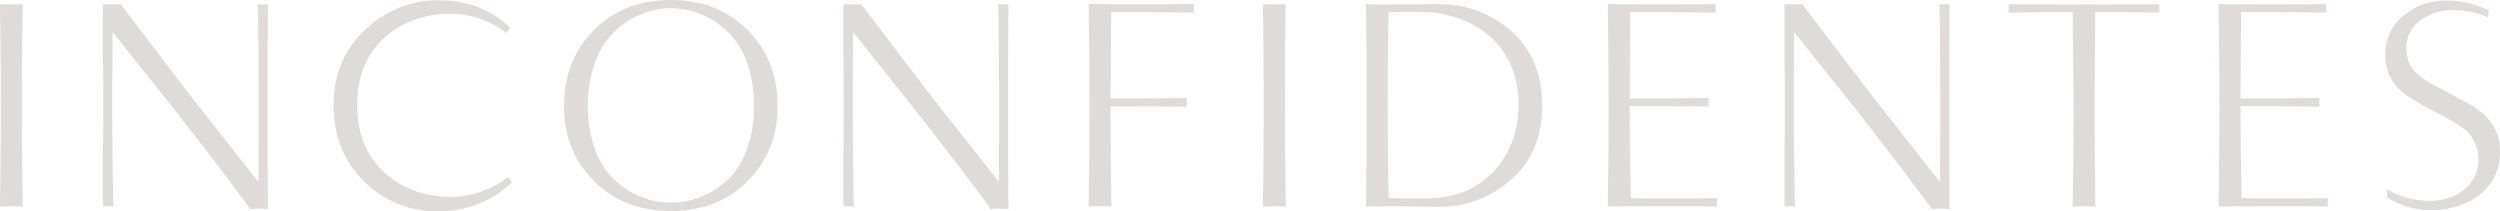 <svg id="Layer_1" data-name="Layer 1" xmlns="http://www.w3.org/2000/svg" width="649.83" height="54.91" viewBox="0 0 649.83 54.91">
  <defs>
    <style>
      .cls-1 {
        fill: #dfdbda;
      }
    </style>
  </defs>
  <g>
    <path class="cls-1" d="M0,53.67q.21-13.8.22-27.06C.22,18.67.14,10.14,0,1.1q3.17.1,5.91,0C5.76,10,5.69,18.53,5.69,26.61q0,13.24.22,27.06-3-.11-5.91,0"/>
    <path class="cls-1" d="M65.05,54.33q-6.24-8.64-19.69-25.82L29.25,8.31c0,3.72,0,7.66-.08,11.89v7.08c0,6.92.08,15.67.3,26.39a17.48,17.48,0,0,0-2.71,0v-13c.08-7.15.08-11.59.08-13.35s0-6.19-.08-13.25v-13a44.11,44.11,0,0,0,4.6,0L49.59,25,67.16,47.26c.08-6.57.08-13.2.08-19.92q0-16.93-.22-26.25a14.3,14.3,0,0,0,2.62,0c0,1.47,0,5.77-.07,12.91V41c.07,7.36.07,11.8.07,13.34a23.47,23.47,0,0,0-4.59,0"/>
    <path class="cls-1" d="M133.1,47.4a27.26,27.26,0,0,1-19.25,7.51A26.43,26.43,0,0,1,94.59,47.1c-5.24-5.17-7.87-11.8-7.87-19.76S89.41,12.91,94.88,7.8A26.86,26.86,0,0,1,114,.08c7.51,0,13.71,2.4,18.6,7.14l-1,1.39A20.12,20.12,0,0,0,125,5a23.7,23.7,0,0,0-7.87-1.46c-11.08,0-24.29,6.71-24.29,23.63,0,7.44,2.34,13.27,7,17.58s10.56,6.41,17.49,6.41a22.37,22.37,0,0,0,8.53-1.68A22.64,22.64,0,0,0,132.08,46Z"/>
    <path class="cls-1" d="M188.81,7.94a21.47,21.47,0,0,0-14.36-5.82A21.82,21.82,0,0,0,160,7.94c-4.3,3.88-7.22,10.87-7.22,19.56S155.64,43.17,160,47a21.71,21.71,0,0,0,14.44,5.68A21.36,21.36,0,0,0,188.81,47C193.19,43.17,196,36.24,196,27.5s-2.85-15.68-7.23-19.56m5.55,39.16c-5.18,5.18-11.81,7.74-19.91,7.74s-14.8-2.56-20-7.74-7.8-11.66-7.8-19.6,2.62-14.52,7.8-19.7,11.89-7.8,20-7.8,14.73,2.62,19.91,7.8,7.8,11.74,7.8,19.7-2.62,14.43-7.8,19.6"/>
    <path class="cls-1" d="M257.52,54.33q-6.22-8.64-19.69-25.82L221.72,8.31c0,3.72,0,7.66-.07,11.89v7.08c0,6.92.07,15.67.28,26.39a17.22,17.22,0,0,0-2.69,0v-13c.07-7.15.07-11.59.07-13.35s0-6.19-.07-13.25v-13a43.92,43.92,0,0,0,4.59,0L242.06,25l17.58,22.24c.06-6.57.06-13.2.06-19.92q0-16.93-.22-26.25a14.41,14.41,0,0,0,2.63,0c0,1.47,0,5.77-.07,12.91V41c.07,7.36.07,11.8.07,13.34a23.47,23.47,0,0,0-4.59,0"/>
    <path class="cls-1" d="M310.33,3.28c-3.65-.07-10.8-.15-21.51-.15,0,5.19-.08,12.62-.15,22.47h6.27c5.62,0,10.07-.08,13.49-.15v2.34c-3.28-.08-7.81-.15-13.49-.15h-6.27q0,12.9.21,26c-1.88-.07-3.86-.07-5.9,0q.22-13.12.22-25.6c0-8.67-.07-17.64-.22-27,1.75.07,6.35.07,13.79.07s11.88,0,13.56-.07Z"/>
    <path class="cls-1" d="M328.28,53.67q.21-13.8.21-27.06c0-7.94-.07-16.47-.21-25.51q3.17.1,5.9,0C334,10,334,18.53,334,26.61q0,13.24.21,27.06c-2-.07-3.93-.07-5.9,0"/>
    <path class="cls-1" d="M368.76,3.06c-2.86,0-5.48,0-7.81.08q-.22,8.54-.22,23.19c0,10.56.07,19,.22,25.08,2.33.15,4.09.22,5.33.22l4.87-.07c7-.08,12.7-2.41,17-6.93s6.55-10.36,6.55-17.5c0-17-13.69-24.13-25.94-24.07M392.89,46.6a28,28,0,0,1-19.26,7.15c-5.46,0-9-.15-11.07-.15-1.39,0-2.93,0-4.6.07h-2.91q.19-13.12.21-25.59c0-8.68-.08-17.65-.21-27,.21,0,1.15,0,2.76.08h12c1.45-.08,2.69-.08,3.71-.08A28.09,28.09,0,0,1,393,8.23c5.24,4.76,7.87,11.17,7.87,19.1,0,8.11-2.63,14.52-7.95,19.27"/>
    <path class="cls-1" d="M446.28,53.67c-1.75-.07-6.49-.07-14.22-.07-7.58,0-12.32,0-14.14.07.13-8.75.22-17.28.22-25.6,0-8.68-.09-17.64-.22-27,1.74.07,6.34.07,13.77.07,7.73,0,12.47,0,14.23-.07V3.28c-3.73-.07-11.09-.15-22.18-.15,0,5.19-.07,12.62-.15,22.47h6.28c5.91,0,10.64-.07,14.23-.15v2.26c-3.51-.07-8.25-.16-14.23-.16h-6.28c0,6.51.08,14.53.3,23.94,2.27.06,5,.14,8.17.14,5.9,0,10.64-.08,14.22-.14Z"/>
    <path class="cls-1" d="M502.14,54.33q-6.24-8.64-19.68-25.82L466.34,8.31c0,3.72,0,7.66-.07,11.89v7.08c0,6.92.07,15.67.3,26.39a17.62,17.62,0,0,0-2.72,0v-13c.08-7.15.08-11.59.08-13.35s0-6.19-.08-13.25v-13a44.31,44.31,0,0,0,4.61,0L486.68,25l17.57,22.24c.08-6.57.08-13.2.08-19.92q0-16.93-.21-26.25a14.2,14.2,0,0,0,2.61,0c0,1.47,0,5.77-.06,12.91V41c.06,7.36.06,11.8.06,13.34a23.47,23.47,0,0,0-4.59,0"/>
    <path class="cls-1" d="M561.29,3.28c-3.28-.07-8.82-.15-16.7-.15,0,2.7,0,7.15-.06,13.43s-.08,10.13-.08,11.51q0,12.26.22,25.6-2.85-.11-5.91,0,.22-13.12.22-25.6,0-3-.22-24.94c-7.8,0-13.34.08-16.63.15V1.1c1.68.07,6.13.07,13.35.07H548c7.22,0,11.6,0,13.27-.07Z"/>
    <path class="cls-1" d="M605.06,53.67c-1.75-.07-6.49-.07-14.22-.07s-12.32,0-14.15.07q.21-13.12.23-25.6c0-8.68-.09-17.64-.23-27,1.75.07,6.34.07,13.78.07,7.73,0,12.47,0,14.22-.07V3.28c-3.72-.07-11.08-.15-22.17-.15,0,5.19-.07,12.62-.15,22.47h6.28c5.91,0,10.64-.07,14.22-.15v2.26c-3.5-.07-8.25-.16-14.22-.16h-6.28c0,6.51.08,14.53.3,23.94,2.26.06,5,.14,8.17.14,5.9,0,10.64-.08,14.22-.14Z"/>
    <path class="cls-1" d="M641.82,52.36a21.87,21.87,0,0,1-10.43,2.26,21.35,21.35,0,0,1-10.94-3.36V49.15a21.89,21.89,0,0,0,10.71,3.05c5.69.23,13-3.05,13.06-10.71a11.23,11.23,0,0,0-1.89-6.12,8.09,8.09,0,0,0-2.26-2.12l-2.19-1.53-2.69-1.46a2.21,2.21,0,0,0-.81-.43,84.58,84.58,0,0,1-8.9-5.11A12.65,12.65,0,0,1,620,14.15a12.82,12.82,0,0,1,4.52-9.92A17,17,0,0,1,636.2.15,25.65,25.65,0,0,1,646.93,2.7l-.22,1.75a25.61,25.61,0,0,0-9-1.83A14.08,14.08,0,0,0,629,5.4a8.64,8.64,0,0,0-3.5,7.07c0,5,2.56,7.29,8.1,10.14l8.24,4.44c5.32,2.92,8,7,8,12.33,0,5.76-2.69,10.13-8,13"/>
  </g>
</svg>
